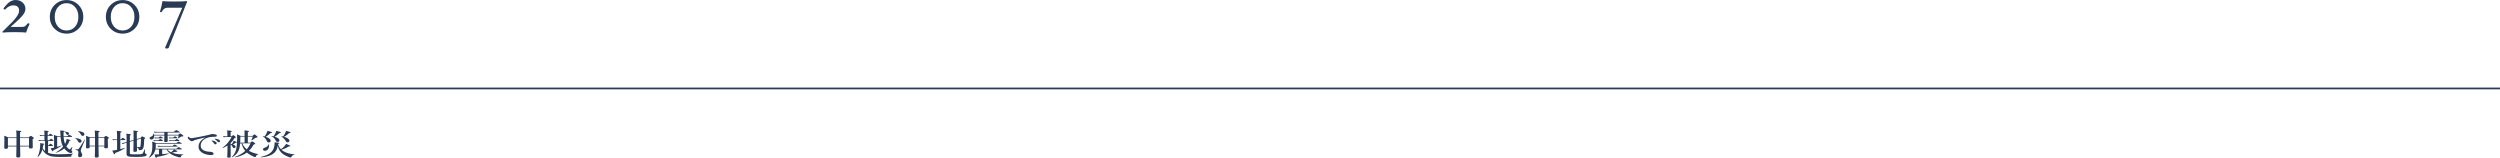 <?xml version="1.0" encoding="UTF-8"?>
<svg id="_レイヤー_2" data-name="レイヤー 2" xmlns="http://www.w3.org/2000/svg" width="1420" height="89.65" viewBox="0 0 1420 89.65">
  <g id="design">
    <g>
      <path d="m16.76,13.76c-.73,1.43-1.38,3.01-1.96,4.74-.92-.16-2.97-.24-6.15-.24-3.83,0-6.15.08-6.93.24-.25,0-.38-.15-.38-.44,0-.07.59-.65,1.76-1.76,3.05-2.88,5.11-5.06,6.17-6.52,1.06-1.46,1.59-2.69,1.59-3.69,0-2.03-1.12-3.04-3.36-3.04-1.6,0-3.1.76-4.5,2.28-.07.07-.17.1-.3.1-.19,0-.35-.06-.49-.19-.14-.13-.21-.26-.21-.39,0-.16.45-.76,1.34-1.8.89-1.04,1.78-1.81,2.68-2.3.89-.49,1.82-.74,2.79-.74,1.65,0,3,.48,4.05,1.44,1.05.96,1.58,2.19,1.58,3.7,0,.97-.45,2.06-1.35,3.28-.9,1.21-2.87,3.16-5.92,5.83-.52.47-.91.81-1.16,1.04h6.35c.76,0,1.33-.11,1.73-.33.39-.22.92-.75,1.59-1.59.11-.13.25-.2.42-.2.16,0,.31.06.46.17.15.11.21.26.2.43Z" style="fill: #283a54;"/>
      <path d="m47.3,9.58c0,2.72-.92,4.99-2.77,6.8-1.85,1.81-4.09,2.72-6.72,2.72s-4.9-.91-6.74-2.72c-1.84-1.81-2.77-4.08-2.77-6.8s.92-5.01,2.77-6.82C32.91.95,35.16.04,37.81.04s4.88.91,6.72,2.72c1.84,1.81,2.77,4.09,2.77,6.82Zm-2.78,0c0-2.3-.63-4.17-1.9-5.62-1.27-1.44-2.87-2.16-4.81-2.16s-3.56.72-4.83,2.16c-1.27,1.44-1.9,3.31-1.9,5.62s.63,4.17,1.9,5.6,2.88,2.14,4.83,2.14,3.55-.71,4.82-2.14,1.89-3.29,1.89-5.6Z" style="fill: #283a54;"/>
      <path d="m79.14,9.58c0,2.72-.92,4.99-2.77,6.8-1.85,1.81-4.09,2.72-6.72,2.72s-4.9-.91-6.74-2.72c-1.84-1.81-2.77-4.08-2.77-6.8s.92-5.01,2.77-6.82c1.85-1.81,4.09-2.72,6.74-2.72s4.88.91,6.72,2.72c1.84,1.81,2.77,4.09,2.77,6.82Zm-2.78,0c0-2.3-.63-4.17-1.9-5.62-1.27-1.44-2.87-2.16-4.81-2.16s-3.56.72-4.83,2.16c-1.27,1.44-1.9,3.31-1.9,5.62s.63,4.17,1.9,5.6,2.88,2.14,4.83,2.14,3.55-.71,4.82-2.14,1.89-3.29,1.89-5.6Z" style="fill: #283a54;"/>
      <path d="m106.24,1.06l-.06.2-10.34,25.8c-.13.35-.52.52-1.16.52-.59,0-.88-.17-.88-.5l.02-.14,9.7-22.56h-8.36c-.71,0-1.35.2-1.92.61-.57.41-.99.95-1.24,1.63-.08.21-.27.32-.56.32-.32,0-.51-.12-.56-.36.64-2.03,1.11-4.01,1.4-5.96.67.16,2.88.24,6.64.24,3.96,0,6.29-.08,7-.24.21,0,.32.15.32.44Z" style="fill: #283a54;"/>
    </g>
    <g>
      <path d="m11.42,83.18c.04,3.09.11,4.69.11,5.51,0,.54-.4.76-1.34.76-.65,0-.95-.17-.95-.59,0-.64.06-2.49.11-5.68h-4.85v.71c0,.44-.38.62-1.24.62-.57,0-.84-.15-.84-.55,0-.71.08-1.92.08-4.25,0-.87-.02-1.75-.08-2.64,1.13.42,1.32.49,2.31.96h4.64c-.02-2.71-.06-3.23-.19-3.91,2.73.18,2.92.22,2.92.52,0,.17-.06.2-.71.47v2.92h4.89c.8-.76,1.01-.86,1.18-.86.21,0,.38.1,1.26.71.4.29.52.4.52.54,0,.17-.12.29-.69.55v.77c0,2.07.06,3.48.06,3.95s-.42.66-1.26.66c-.59,0-.86-.13-.86-.54v-.62h-5.06Zm-2.08-.39c.02-1.04.02-2.2.02-3.51v-.87h-4.87v4.38h4.85Zm7.14,0v-4.38h-5.1c0,.59,0,2.99.02,4.38h5.08Z" style="fill: #283a54;"/>
      <path d="m25.26,77.18h-1.41c-.34,0-.67.03-1.11.1l-.23-.62c.5.1.9.13,1.28.13h1.47v-.84c0-.64-.04-1.23-.13-1.81,2.31.17,2.5.34,2.5.5,0,.13-.19.29-.57.45v1.7h.5c.63-.69.88-.82,1.03-.82.19,0,.4.13,1.03.59.25.18.42.34.42.45s-.06.17-.27.17h-2.71v2.47h.9c.63-.69.88-.82,1.03-.82.19,0,.38.13.99.59.23.17.4.34.4.45s-.06.17-.27.17h-2.79v2.5h.31c.65-.77.9-.91,1.05-.91.19,0,.38.13,1.01.64.23.2.4.37.4.49s-.06.17-.27.17h-2.5v3.88c1.43.57,3.28.81,5.77.81,3.09,0,5.02-.08,8.36-.34.1,0,.08.12,0,.17-.65.3-.84.55-.9,1.26-.02.2-.13.27-.61.32-.67.07-2.79.12-4.49.12-5.48,0-6.99-.23-8.84-1.41-1.16-.74-1.89-1.55-2.52-2.89-.5,1.78-1.3,3.09-2.54,4.32-.06.07-.25-.02-.21-.1,1.01-2.1,1.53-4.67,1.53-7.26,0-.19-.02-.37-.04-.55,1.95.3,2.35.4,2.35.6,0,.12-.13.2-.59.42-.08.71-.21,1.34-.34,1.93.34.57.8,1.13,1.34,1.6v-5.76h-2.31c-.36,0-.71.03-1.18.1l-.23-.62c.54.1.94.13,1.36.13h2.02v-2.47Zm7.22,6.23c.84-.24,1.68-.5,2.39-.74.11-.03.19.1.11.15-1.26.87-3.21,1.93-4.79,2.64-.02.39-.08.52-.29.52q-.17,0-1.2-1.71c.36-.03.97-.15,2.02-.4v-4.3c0-1.24-.02-1.65-.13-2.91,1.09.35,1.26.4,2.23.74h1.58c-.04-.5-.06-1.06-.08-1.65-.04-.96-.06-1.13-.15-1.66,2.52.24,2.54.24,2.54.47,0,.13-.04.17-.59.35-.04.82-.06,1.66-.02,2.49h2.06c.78-.72.95-.82,1.11-.82.21,0,.4.1,1.2.57.38.22.5.34.5.47,0,.12-.08.17-.32.17h-4.51c.06.92.19,1.86.42,2.77.11.42.23.82.38,1.19.1-.22.21-.42.32-.64.34-.74.52-1.48.59-2.22,1.91.52,2.22.64,2.22.82,0,.15-.19.25-.65.32-.38,1.16-.97,2.2-1.74,3.12.27.4.59.76.94,1.09.5.45.76.6.94.6s.63-.34,1.34-1.38c.04-.07.25-.02.23.07-.52,1.55-.55,1.65-.55,1.76,0,.18.02.24.29.54.15.15.21.27.21.44,0,.37-.38.64-.97.64-.65,0-1.53-.49-2.37-1.24-.48-.42-.9-.86-1.26-1.34-1.28,1.08-2.88,1.9-4.77,2.45-.1.03-.21-.1-.13-.15,1.74-.91,3.17-2.05,4.24-3.31-.4-.72-.69-1.5-.9-2.27-.25-.91-.4-1.98-.5-3.28h-1.95v5.63Zm5.92-6.79c-.42,0-.46-.03-.92-.92-.21-.37-.36-.54-.78-.84-.08-.05,0-.13.11-.12,1.68.19,2.46.54,2.46,1.14,0,.42-.38.74-.86.74Z" style="fill: #283a54;"/>
      <path d="m45.3,81.06c-.5,0-.69-.25-1.09-.99-.31-.59-.61-.91-1.45-1.48-.08-.05-.02-.13.08-.13,2.25.15,3.49.74,3.49,1.7,0,.55-.42.91-1.03.91Zm.84,3.43c-.15.32-.27.87-.27,1.09,0,.89.84,1.61.84,2.5,0,.69-.57,1.19-1.34,1.19-.67,0-1.01-.3-1.01-.89,0-.54.17-1.09.17-1.63,0-1.11-.17-1.26-1.66-1.7-.11-.03-.04-.29.06-.27.65.08.71.08.84.08.46,0,.67,0,1.22-.71.52-.69,1.36-2.07,3.04-4.84.04-.07.29-.02.25.07l-2.14,5.09Zm.86-7.32c-.61,0-.76-.24-1.2-1.02-.38-.66-.67-.97-1.49-1.51-.08-.05-.02-.13.08-.13,2.25.13,3.55.77,3.55,1.75,0,.62-.48.92-.94.92Zm8.94,5.95c.04,3.04.11,4.82.11,5.63,0,.52-.36.74-1.28.74-.63,0-.9-.17-.9-.59,0-.67.06-2.45.11-5.78h-3.07v.49c0,.45-.36.66-1.18.66-.61,0-.88-.13-.88-.54,0-.71.1-1.43.1-4.28,0-.76-.02-1.53-.08-2.3,1.05.35,1.22.42,2.2.84h2.9c-.02-2.45-.06-3.23-.17-3.83,2.39.18,2.83.25,2.83.54,0,.15-.13.24-.73.45v2.84h3.15c.78-.72.95-.82,1.11-.82.21,0,.38.1,1.2.69.38.29.5.4.5.54,0,.15-.13.25-.63.5v.77c0,2.07.08,3.44.08,3.91s-.38.67-1.24.67c-.55,0-.82-.13-.82-.52v-.6h-3.32Zm-1.97-4.75h-3.07v4.37h3.07v-4.37Zm5.29,4.37v-4.37h-3.36v1.29c0,1.02,0,2.05.02,3.07h3.34Z" style="fill: #283a54;"/>
      <path d="m68.35,84.71c.88-.22,1.76-.47,2.52-.71.1-.03.19.15.1.2-1.78,1.11-3.44,1.93-5.48,2.65-.04.52-.17.72-.46.72s-.55-.45-1.28-2.03c.44-.03,1.07-.12,1.81-.25.29-.05.61-.12.94-.18v-5.54h-1.41c-.29,0-.59.03-.99.1l-.23-.62c.46.1.8.13,1.13.13h1.49v-2.47c0-1.11-.02-1.63-.1-2.39,2.46.18,2.71.37,2.71.55,0,.17-.17.29-.76.5v3.8h.42c.55-.76.8-.89.94-.89.19,0,.4.13,1.07.62.27.22.44.37.44.49s-.06.17-.27.17h-2.6v5.14Zm7.52-7.91c0-1.33-.02-1.81-.13-2.67,2.29.22,2.58.3,2.58.55,0,.15-.15.25-.61.42v3.86l2.14-.62c.55-.77.67-.87.84-.87.15,0,.38.08,1.24.52.34.19.48.3.48.49,0,.17-.08.27-.5.55-.06,2.57-.19,4.1-.53,5.02-.21.52-.48.84-.86,1.02-.34.17-.78.22-1.3.22-.31,0-.38-.05-.42-.39-.11-.6-.25-.79-1.01-1.09,0,.79.02,1.38.02,1.73,0,.52-.36.72-1.24.72-.55,0-.82-.17-.82-.57.04-1.43.08-2.87.11-5.78l-2.1.6v6.4c0,.72.23.76,3.09.76s3.55-.08,3.93-.34c.42-.27.82-.99,1.26-2.44.02-.08.29-.05.29.03,0,.59-.02,1.16-.02,1.75,0,.42.04.47.42.6.42.13.57.29.57.57,0,.44-.32.74-1.07.94-.88.24-2.37.34-4.66.34-5.06,0-5.69-.23-5.69-1.93,0-2.6,0-4.49.02-6.13l-1.03.3c-.44.13-.94.32-1.24.45l-.44-.52c.67-.08,1.05-.19,1.49-.3l1.22-.35v-1.66c0-1.46-.02-2.25-.15-3.06,2.04.17,2.62.29,2.62.55,0,.17-.13.29-.61.47v3.16l2.1-.62v-2.7Zm1.87,3.02c0,1.23.02,2.45.04,3.68.5.07,1.07.08,1.45.08.4,0,.48-.15.59-.72.17-.96.23-2.44.23-4.17l-2.31.67v.45Z" style="fill: #283a54;"/>
      <path d="m100.19,84.46c.86-.74,1.11-.87,1.26-.87.19,0,.48.12,1.3.64.38.24.55.34.55.45s-.06.17-.27.17h-8c.5.71,1.26,1.26,2.14,1.66.34-.27.65-.54.9-.79.36-.34.61-.62.71-.84,1.47.57,2,.89,2,1.11,0,.15-.19.24-.9.22-.94.27-1.43.4-2.14.54.36.13.71.25,1.11.35,1.43.39,3.17.59,5.25.62.11,0,.11.15,0,.17-.88.22-1.18.49-1.43,1.34-.04.1-.17.19-.31.19-.17,0-.57-.05-1.01-.17-.86-.22-1.97-.59-2.69-.91-1.95-.87-3.15-1.85-4.07-3.49h-2.46v2.72c1.3-.1,2.52-.25,3.67-.45.1-.02.12.17.04.2-1.74.79-3.65,1.29-6.68,1.81-.13.39-.25.52-.5.52-.27,0-.32-.13-.9-1.95.63.02,1.24.02,1.83,0,.23,0,.48-.02.71-.03v-2.82h-2.02c-.08.42-.21.81-.34,1.16-.54,1.46-1.51,2.52-3.09,3.53-.08.05-.27-.1-.21-.17.99-1.33,1.49-2.32,1.72-3.81.13-.87.17-1.9.17-3.24,0-.77-.02-1.21-.06-1.93,1.07.37,1.24.42,2.27.89h11.34c.96-.71,1.13-.81,1.3-.81.21,0,.42.1,1.32.57.42.22.55.32.55.45,0,.12-.08.17-.31.17h-14.45v.84c0,.72-.04,1.38-.15,1.97h11.84Zm1.05-7.9c.73-.66.9-.76,1.07-.76.21,0,.36.1,1.3.79.42.32.54.45.54.59,0,.29-.21.37-.92.37-.34,0-.42.02-.67.24-.38.29-.67.47-1.32.79-.08.05-.17,0-.15-.08.21-.6.29-1.06.36-1.55h-6.24c0,1.14.06,2.54.06,3.01,0,.52-.36.74-1.13.74-.67,0-.88-.17-.88-.64,0-.2.08-.84.08-2.13v-.97h-5.75c.08,1.19-.4,2.28-1.66,2.28-.54,0-.92-.32-.92-.79,0-.44.15-.57.88-.86.76-.29,1.15-.79,1.24-1.6,0-.08.25-.1.27-.02.06.18.1.39.15.59h5.79v-1.28h-4.14c-.46,0-.9.03-1.51.1l-.23-.62c.67.1,1.18.13,1.68.13h9.62c.94-.86,1.2-.99,1.34-.99.19,0,.44.13,1.41.69.44.27.61.4.61.52s-.06.17-.27.17h-6.63v1.28h6.03Zm-11.23,3.14c.65-.6.9-.74,1.05-.74.19,0,.42.13,1.03.52.25.17.42.32.42.44s-.06.17-.27.17h-3.97c-.29,0-.57.03-.94.1l-.23-.62c.42.1.76.13,1.07.13h1.85Zm.04-1.53c.61-.55.86-.69,1.01-.69.19,0,.42.13,1.01.49.25.17.42.3.42.42s-.06.17-.27.17h-3.3c-.29,0-.59.03-.99.1l-.23-.62c.46.1.8.13,1.13.13h1.22Zm7.96,4.72c.74-.64.99-.77,1.13-.77.19,0,.48.13,1.22.59.34.2.5.29.5.4s-.06.17-.27.17h-9.47c-.4,0-.8.03-1.34.1l-.23-.62c.61.1,1.05.13,1.51.13h6.95Zm.34-4.72c.59-.57.84-.71.99-.71.19,0,.42.13,1.03.5.25.17.42.3.42.42s-.06.17-.27.17h-3.42c-.27,0-.52.03-.88.1l-.23-.62c.42.1.71.13,1.03.13h1.34Zm.99,1.53c.65-.6.9-.74,1.05-.74.19,0,.44.13,1.09.54.27.17.44.3.44.42s-.06.17-.27.17h-4.49c-.29,0-.57.03-.95.1l-.23-.62c.44.1.76.13,1.09.13h2.27Z" style="fill: #283a54;"/>
      <path d="m116.55,78.07c-2.96.62-4.98,1.18-6.11,1.56-.27.1-.52.2-.8.39-.19.13-.38.18-.61.18-.42.02-.9-.2-1.6-.82-.34-.32-.78-.74-.78-1.21,0-.27.08-.52.21-.52.08,0,.15-.02.34.17.73.6.9.67,1.53.66.31-.02,1.43-.15,3.51-.55,2.69-.5,4.79-.96,6.38-1.33.53-.1.92-.24,1.15-.32.27-.12.4-.13.8-.15.46,0,1.24.03,1.93.27.36.13.67.3.67.66s-.19.59-.78.6c-.44.03-.9,0-2.08.08-1.95.13-3.49.66-4.81,1.81-1.03.92-1.51,1.95-1.51,3.26,0,1.01.53,1.95,1.53,2.5,1.05.57,2.16.81,3.36.87.67.03,1.2.05,1.62.23.5.2.82.47.82.86,0,.45-.38.81-1.37.81-1.3,0-2.83-.32-4.07-.79-1.43-.54-3.09-1.93-3.09-3.86,0-1.09.29-2,.82-2.82s1.68-1.75,2.92-2.45v-.08Zm5.73,2.32c.57.35.78.65.78,1.01,0,.27-.23.59-.69.59-.23,0-.48-.05-.71-.39-.44-.64-.78-1.02-1.32-1.48-.08-.07-.23-.15-.23-.22s.04-.08.1-.1c.08-.02.27-.02.34,0,.67.1,1.28.3,1.74.59Zm1.95-1.09c.42.22.76.49.76.86s-.29.62-.65.62c-.31,0-.55-.07-.78-.37-.44-.59-.88-.96-1.47-1.31-.08-.05-.25-.13-.25-.2,0-.05.02-.08.06-.1.08-.03.17-.03.34-.02.76.07,1.32.18,1.99.52Z" style="fill: #283a54;"/>
      <path d="m131,81.7c.21.05.44.1.65.17.29-.37.55-.77.73-1.11.19-.34.32-.64.38-.86,1.55.62,1.74.76,1.74.94s-.13.23-.69.27c-.67.49-.96.66-1.57.92,1.07.35,1.57.79,1.57,1.31,0,.45-.36.79-.84.79-.4,0-.57-.13-.78-.59-.29-.62-.48-.89-1.2-1.55v1.68c0,1.95.06,4.38.06,5.19,0,.47-.38.69-1.07.69s-.92-.17-.92-.62c0-.37.15-1.48.15-3.71v-2.59c-.78.52-1.64.99-2.58,1.43-.08.03-.27-.15-.19-.2,2.14-1.55,4.16-3.93,5.08-6.03h-3.23c-.4,0-.8.03-1.32.13l-.23-.66c.63.1,1.09.13,1.55.13h.86v-1.85c0-.55-.04-1.06-.13-1.56,2.42.19,2.65.37,2.65.55,0,.13-.21.29-.67.44v2.42h.54c.63-.55.8-.66.97-.66.21,0,.36.1,1.05.67.29.25.42.39.42.52,0,.2-.19.32-.67.4-.65,1.08-1.41,2.02-2.31,2.86v.45Zm11.23-.67c.69-.59.86-.69,1.03-.69.21,0,.38.1,1.2.71.38.27.5.4.5.54,0,.22-.17.32-.9.54-.78,1.39-1.64,2.55-2.67,3.53,1.39.82,3.13,1.43,5.25,1.88.1.02.1.17,0,.19-.74.17-.99.4-1.36,1.23-.11.25-.17.32-.34.32-.15,0-.42-.1-.78-.25-1.01-.42-2.6-1.33-3.51-2.02l-.44-.35c-1.76,1.31-3.91,2.17-6.63,2.72-.11.02-.23-.22-.13-.25,2.37-.86,4.3-1.98,5.84-3.41-1.09-1.28-1.68-2.77-2.14-4.27h-.74c-.12,1.51-.36,2.7-.73,3.71-.67,1.81-1.87,3.01-3.84,4.25-.08.05-.27-.07-.21-.13,1.22-1.33,2-2.57,2.46-4.22.42-1.55.59-3.46.59-6.15,0-1.63,0-1.9-.08-2.64,1.03.44,1.2.5,2.18.96h2.14v-1.75c0-.49-.02-.96-.08-1.43,2.39.19,2.62.37,2.62.55,0,.15-.23.3-.69.44v2.18h2.62c.82-.76.99-.86,1.16-.86.21,0,.36.1,1.24.84.4.35.52.49.52.62,0,.22-.17.3-.76.37-.23.02-.38.07-.5.15-.69.54-1.18.86-2.06,1.36-.08.05-.27-.03-.23-.12.48-.96.59-1.18.82-1.98h-2.81v3.43h1.47Zm-3.32-3.43h-2.39v.59c0,1.06-.02,2-.08,2.84h2.48v-3.43Zm-1.34,3.83c.57,1.26,1.43,2.42,2.6,3.38.86-.99,1.6-2.12,2.16-3.38h-4.77Z" style="fill: #283a54;"/>
      <path d="m156.18,86.41c-.88.99-2.14,1.7-3.55,2.17-1.43.47-2.94.66-4.47.81-.1.02-.17-.18-.06-.22,3.11-.79,4.77-1.58,6.05-2.84,1.13-1.11,1.83-2.99,1.83-4.92,0-.15,0-.34-.02-.59,2.35.2,2.69.25,2.69.49,0,.2-.23.34-.74.45.29,1.08.84,2.1,1.68,3.01.78-.57,1.43-1.14,1.97-1.73.38-.42.71-.86.99-1.31,1.79.71,2.35,1.01,2.35,1.23,0,.17-.19.24-.99.24-1.13.79-2.58,1.44-4.01,1.86.38.37.82.69,1.32.97,1.49.86,3.44,1.39,5.96,1.65.11.02.11.17,0,.2-1.01.32-1.34.55-1.62,1.19-.1.3-.21.39-.38.39-.29,0-.74-.12-1.26-.3-1.03-.37-2.33-1.04-3.19-1.66-1.51-1.09-2.39-2.45-2.94-4.79-.21,1.33-.63,2.62-1.62,3.71Zm-4.83-10.58c.27-.54.5-1.08.63-1.51,2.08.55,2.54.71,2.54.94,0,.19-.21.27-.86.37-1.05.96-1.64,1.39-2.73,2.05,1.76.6,2.83,1.44,2.83,2.27,0,.55-.48.97-1.09.97s-.84-.22-1.24-1.06c-.5-1.08-1.03-1.7-2.12-2.47-.08-.05,0-.17.1-.15.32.07.63.15.92.24.36-.52.74-1.08,1.01-1.65Zm-.9,9.81c-.63,0-1.05-.34-1.05-.81s.23-.67.99-.94c1.3-.5,1.81-.92,2.16-1.86.02-.08.27-.05.27.03.13,2.44-.97,3.58-2.37,3.58Zm5.96-9.91c.25-.5.46-.97.59-1.41,2.1.55,2.54.71,2.54.94,0,.19-.19.27-.86.37-1.03.94-1.62,1.39-2.67,2,1.7.52,2.71,1.28,2.71,2.07,0,.55-.42.91-1.05.91-.54,0-.76-.17-1.13-.91-.57-1.09-1.05-1.56-2.35-2.34-.08-.05,0-.15.1-.13.4.07.76.15,1.11.24.38-.55.71-1.16,1.01-1.73Zm5.44.15c.27-.55.5-1.09.65-1.56,2.1.55,2.54.71,2.54.94,0,.19-.19.27-.86.37-1.07.97-1.68,1.43-2.79,2.07,1.87.57,3,1.38,3,2.23,0,.52-.46.91-1.05.91s-.69-.12-1.3-1.14c-.52-.82-1.32-1.61-2.25-2.22-.08-.05,0-.15.11-.13.31.07.63.13.92.2.38-.54.73-1.11,1.03-1.66Z" style="fill: #283a54;"/>
    </g>
    <line y1="50.24" x2="1420" y2="50.24" style="fill: none; stroke: #283a54; stroke-miterlimit: 10;"/>
  </g>
</svg>